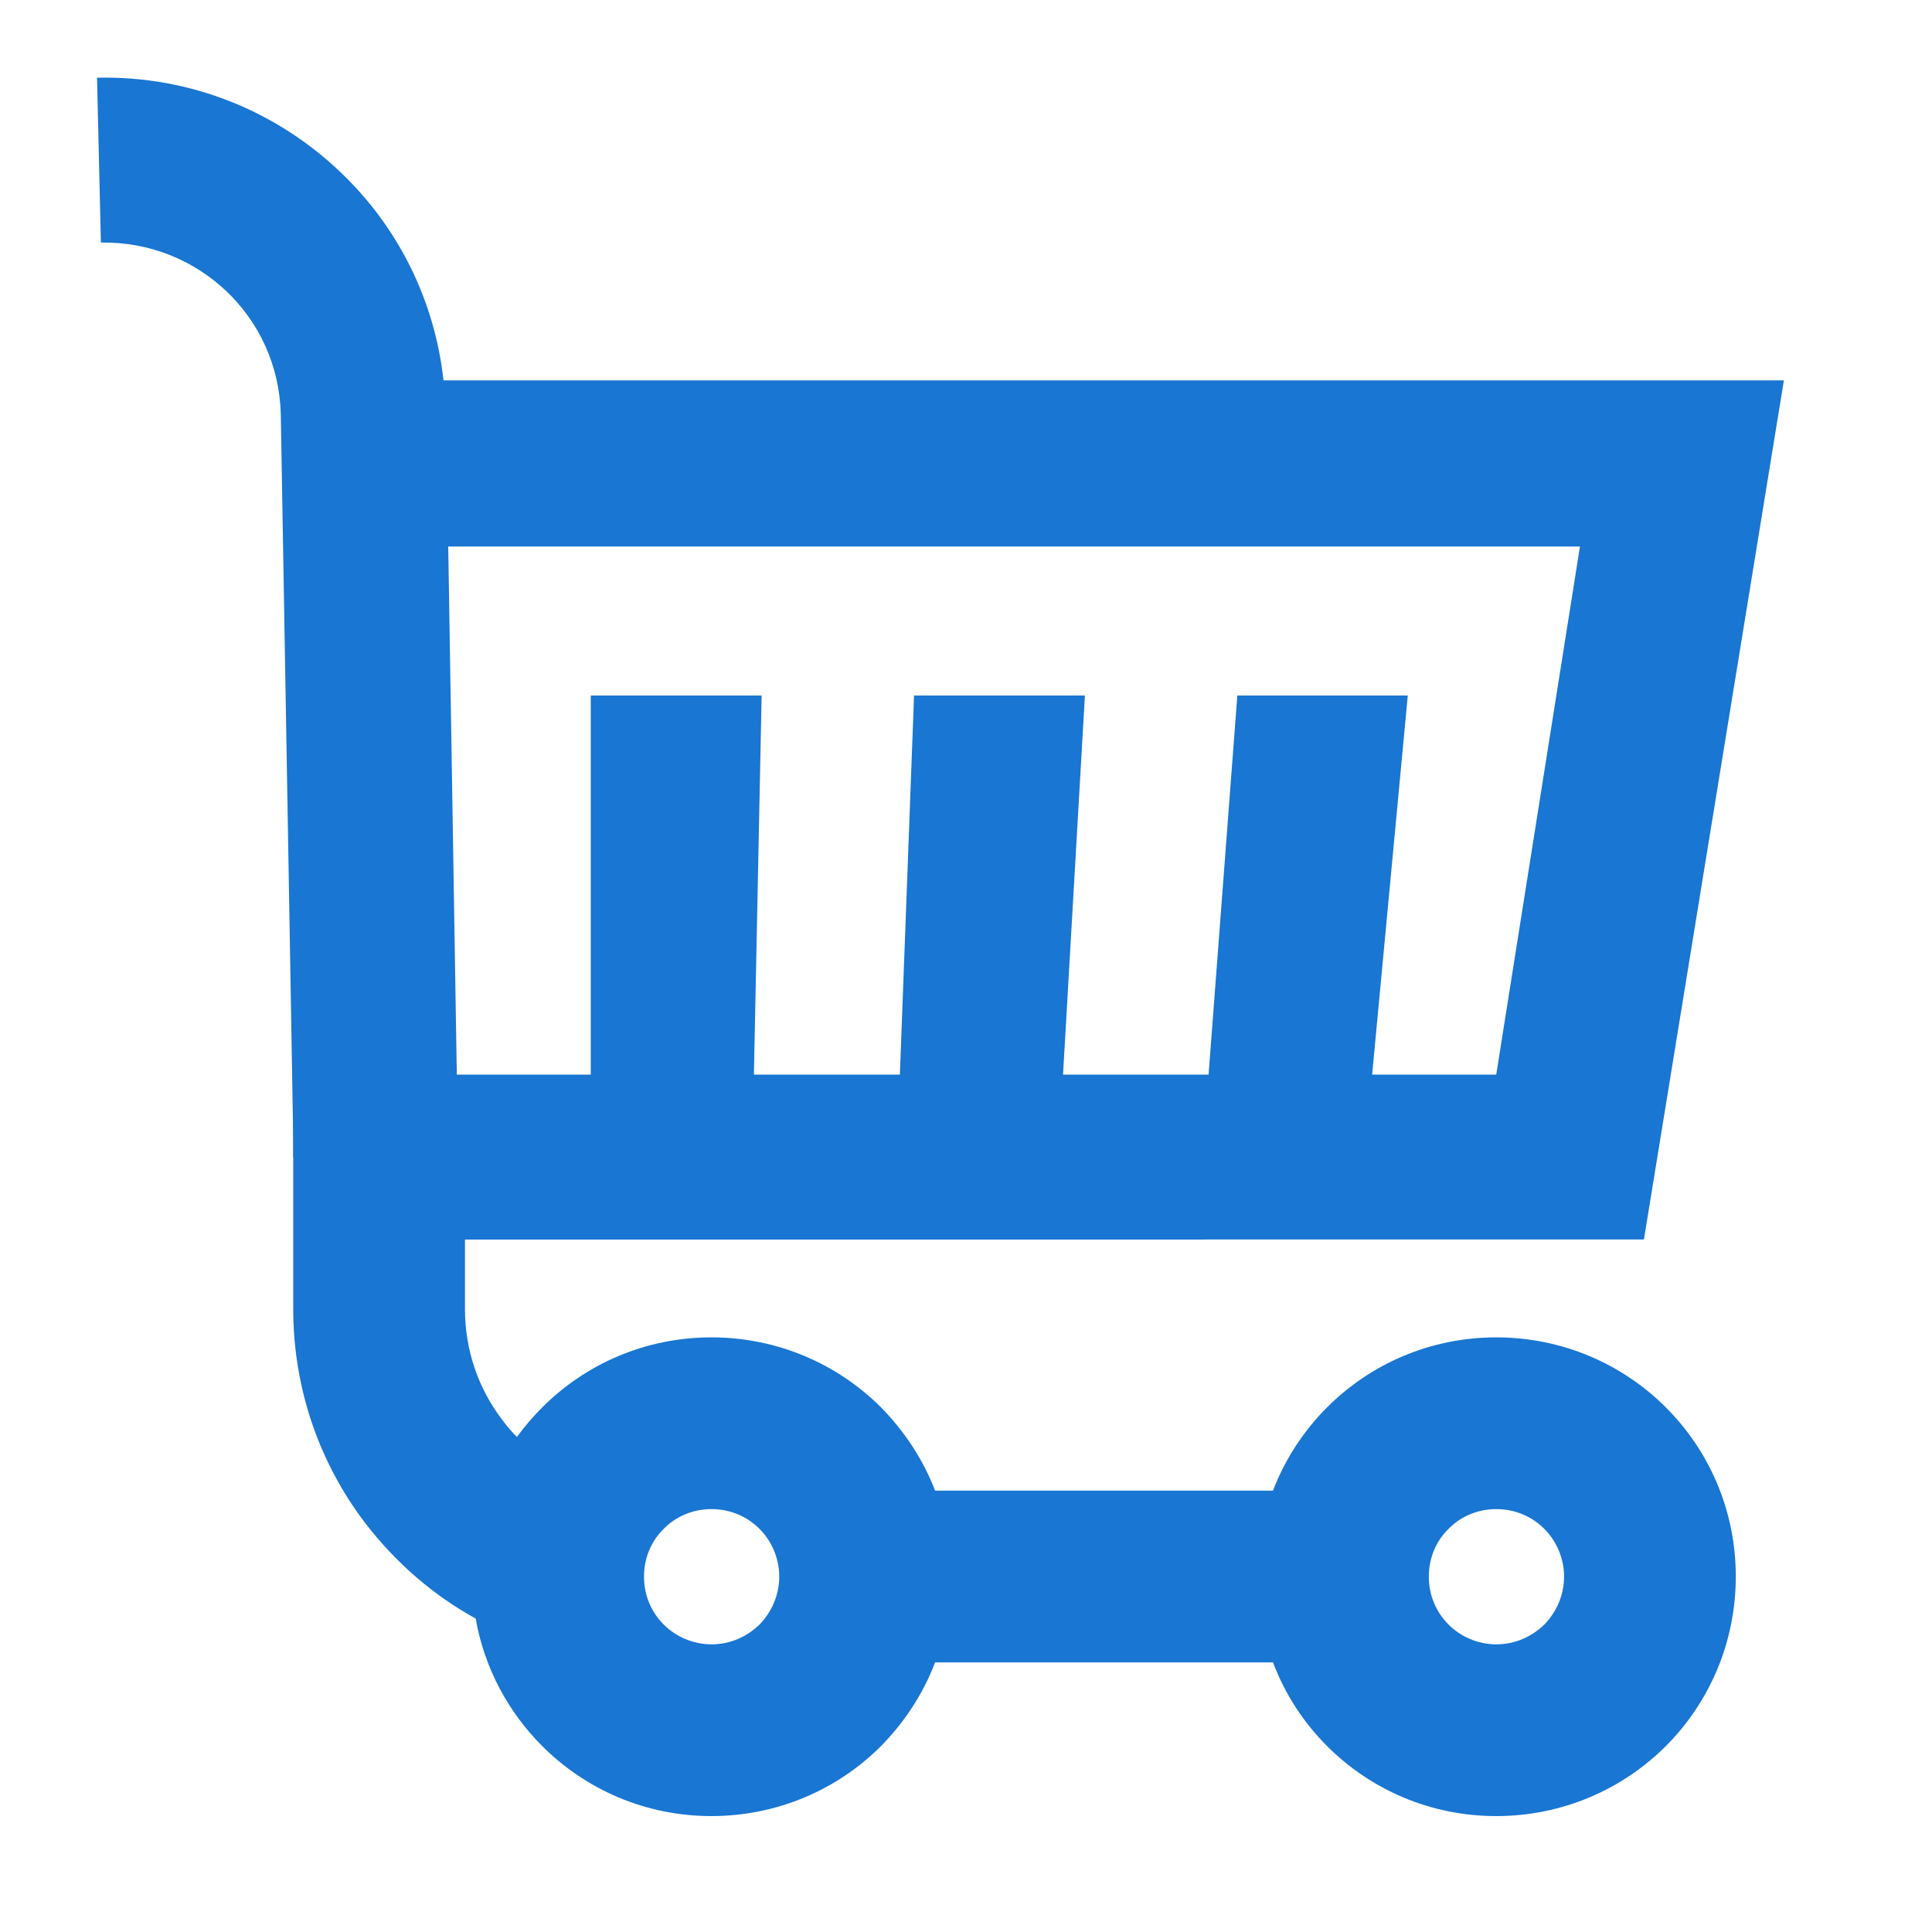 <svg version="1.2" xmlns="http://www.w3.org/2000/svg" viewBox="0 0 450 450" width="450" height="450">
	<title>retail-svg</title>
	<style>
		.s0 { fill: #1976d2 } 
	</style>
	<g id="Слой_x0020_1">
		<g id="_2301552477616">
			<path id="Layer" fill-rule="evenodd" class="s0" d="m68.3 269.5v-4.2l-2.9-168.9c-0.3-11.3-5.1-21.4-12.7-28.6-7.6-7.2-17.9-11.5-29.2-11.3l-0.9-38.4c21.9-0.5 41.9 7.9 56.6 21.9 13.2 12.5 22 29.5 24.1 48.6h312.2l-32.6 200.1h-276.2zm38.1-19.2h31.2v-88.3h39.8l-1.8 88.3h34l3.3-88.3h39.8l-5.1 88.3h33.9l6.7-88.3h39.7l-8.3 88.3h28.9l19.5-123h-263.6z"/>
			<path id="Layer" fill-rule="evenodd" class="s0" d="m296.5 387.2h-78.7c-2.8 7.4-7.2 14-12.6 19.5-10.1 10.1-24.1 16.3-39.5 16.3-15.4 0-29.3-6.2-39.4-16.3-7.9-7.9-13.5-18.2-15.5-29.7-10-5.5-18.7-13.1-25.7-22.2-10.6-13.9-16.8-31.2-16.8-49.9v-56.2l212.1 20v20h-172.1v16.2c0 9.7 3.2 18.6 8.6 25.7q1.6 2.2 3.5 4.1 2.7-3.7 5.9-6.9c10.1-10.1 24-16.3 39.4-16.3 15.4 0 29.4 6.2 39.5 16.3 5.4 5.5 9.8 12.1 12.6 19.4h78.7c2.8-7.3 7.1-13.9 12.6-19.4 10.1-10.1 24-16.3 39.4-16.3 15.4 0 29.4 6.2 39.5 16.3 10.1 10.1 16.3 24 16.3 39.4 0 15.4-6.2 29.4-16.3 39.5-10.1 10.1-24.1 16.3-39.5 16.3-15.4 0-29.3-6.2-39.4-16.3-5.5-5.5-9.8-12.1-12.6-19.5zm-130.8-4.2c4.4 0 8.3-1.8 11.2-4.6 2.8-2.9 4.6-6.8 4.6-11.2 0-4.3-1.8-8.3-4.6-11.1-2.9-2.9-6.8-4.6-11.2-4.6-4.3 0-8.3 1.7-11.1 4.6-2.9 2.8-4.6 6.8-4.6 11.1 0 4.4 1.7 8.3 4.6 11.2 2.8 2.8 6.8 4.6 11.1 4.6zm182.8 0c4.4 0 8.3-1.8 11.2-4.6 2.8-2.9 4.6-6.8 4.6-11.2 0-4.3-1.8-8.3-4.6-11.1-2.9-2.9-6.8-4.6-11.2-4.6-4.3 0-8.3 1.7-11.1 4.6-2.9 2.8-4.6 6.8-4.6 11.1 0 4.4 1.7 8.3 4.6 11.2 2.8 2.8 6.8 4.6 11.1 4.6z"/>
		</g>
	</g>
</svg>